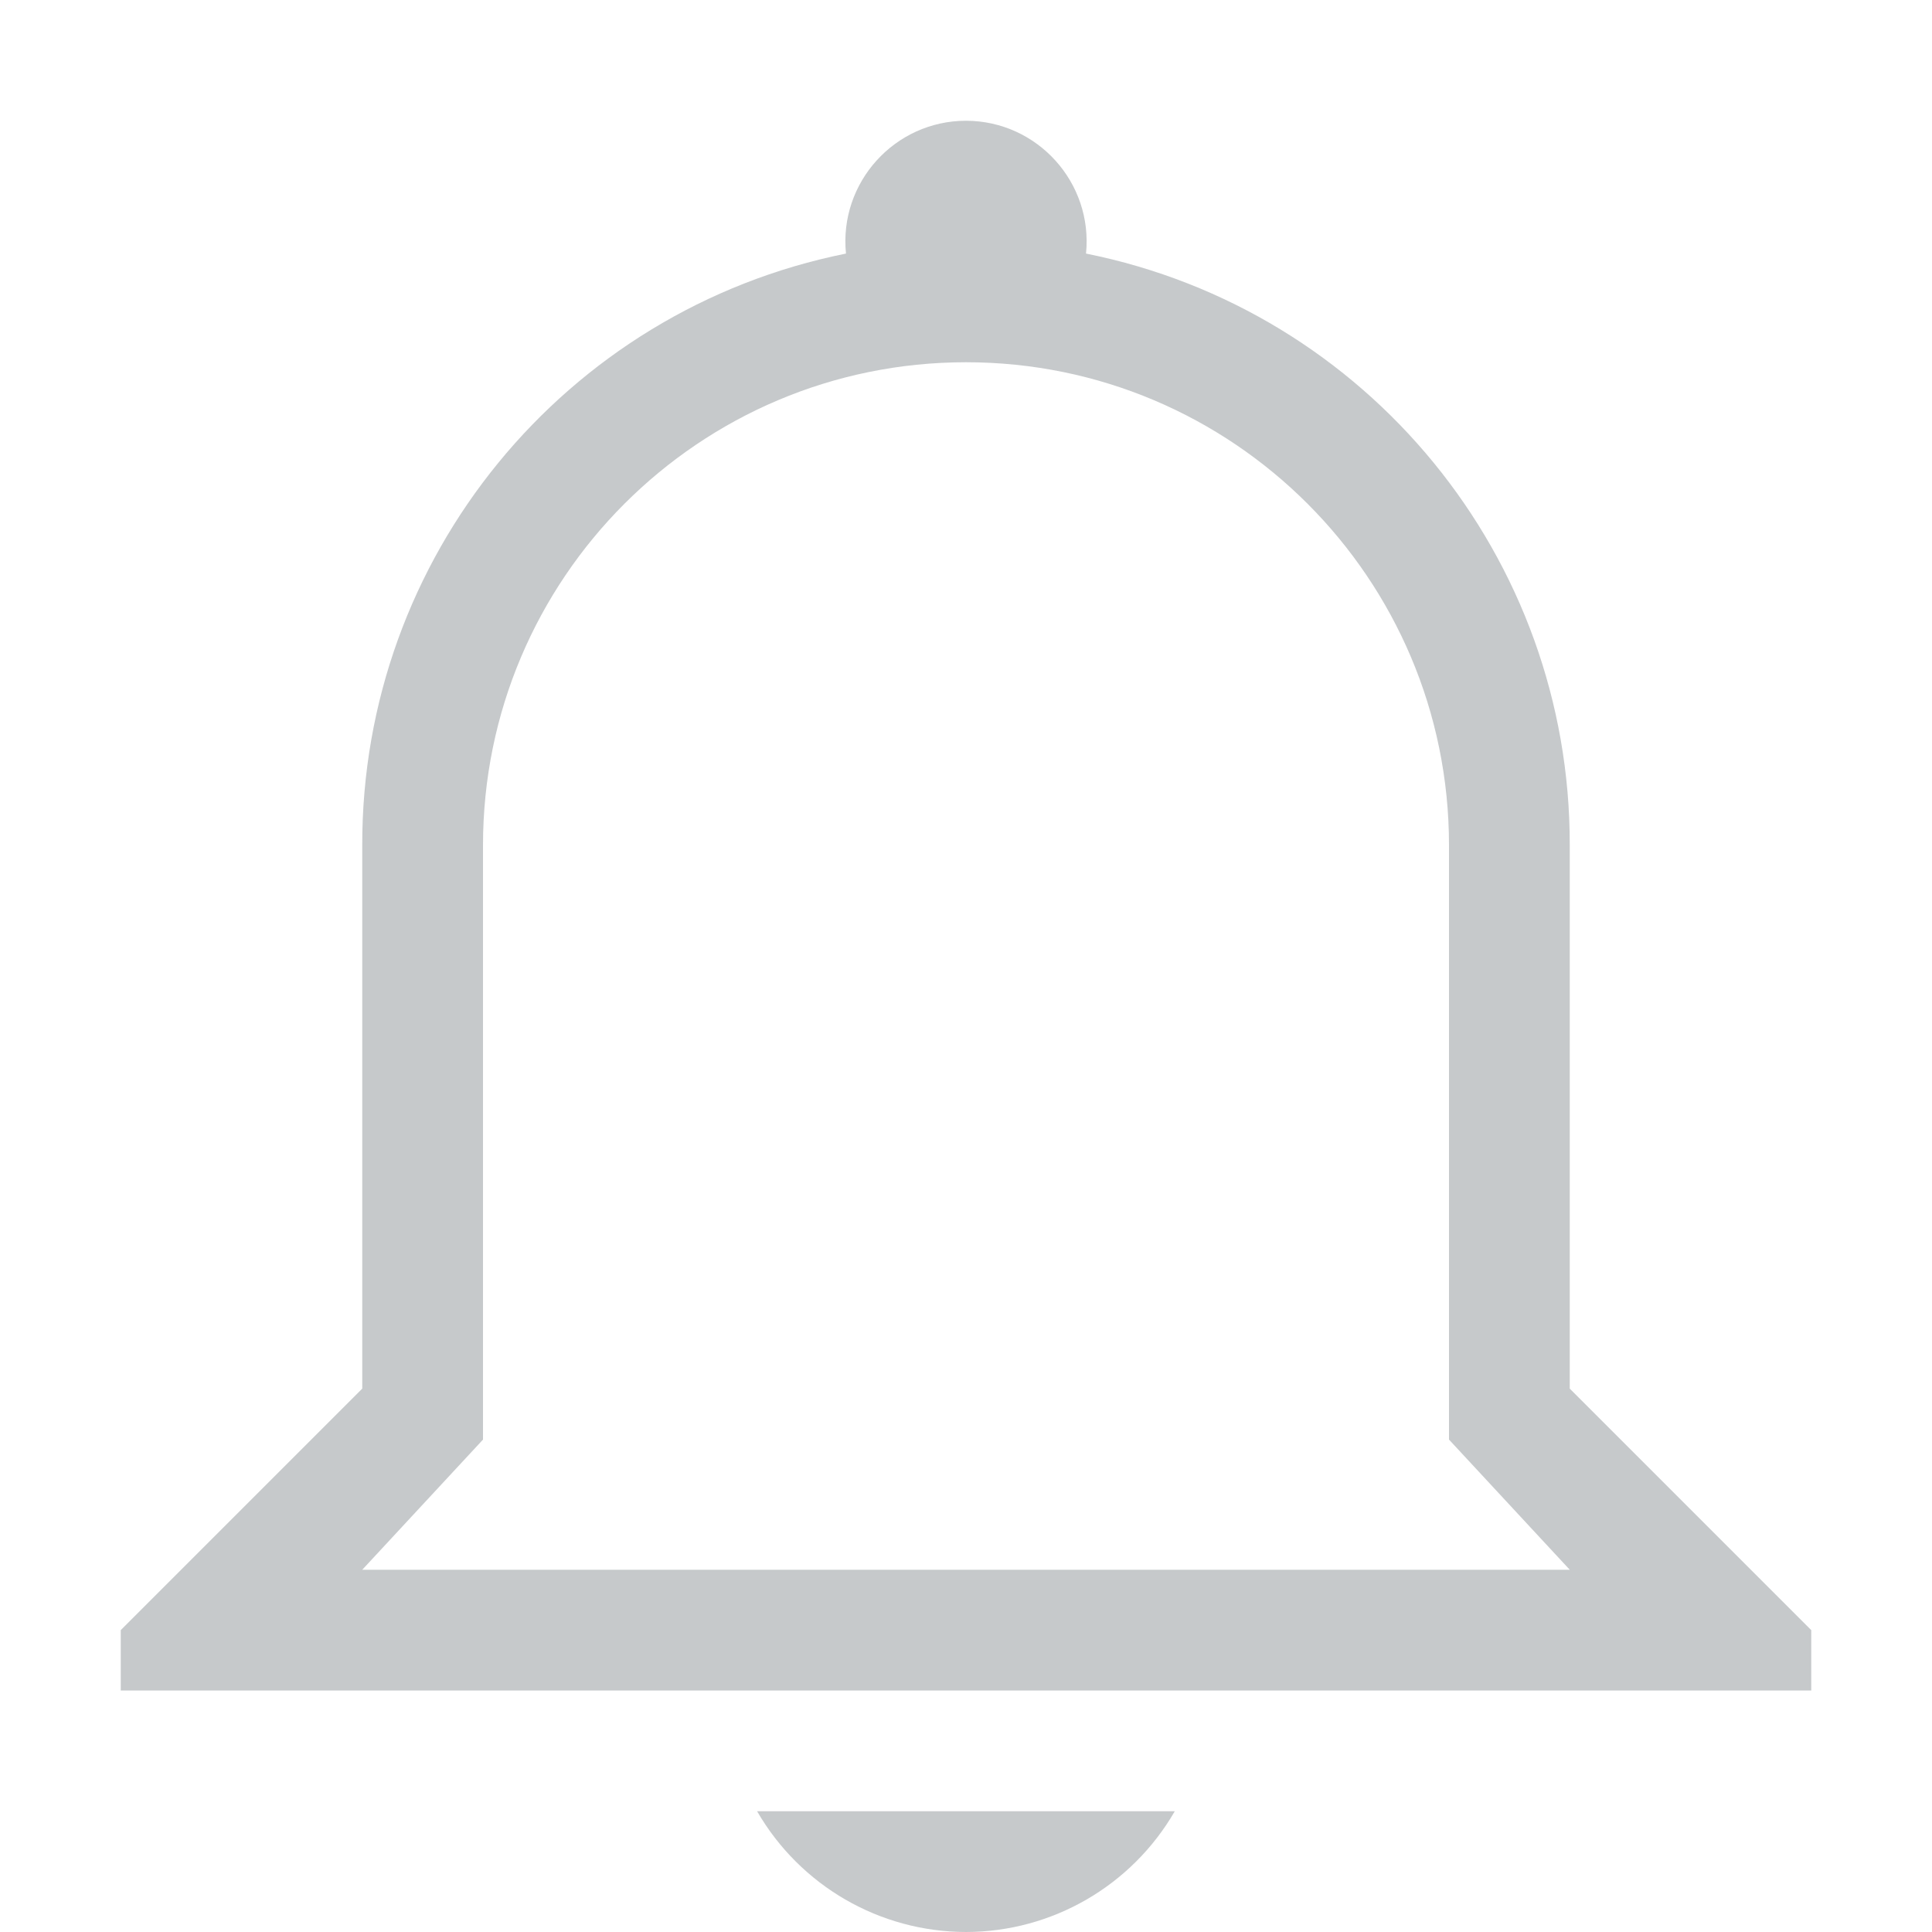 <svg width="16" height="16" version="1.1" xmlns="http://www.w3.org/2000/svg">
 <path d="m8 1c-0.591 5.84e-4 -1.053 0.512-0.994 1.1-2.333 0.469-4.011 2.52-4.006 4.9v4.5l-2 2v0.5h14v-0.5l-2-2v-4.5c0.005-2.38-1.673-4.432-4.006-4.9 0.059-0.588-0.403-1.099-0.994-1.1zm0 2c2.209 0 4 1.791 4 4v4.922l1 1.078h-10l1-1.078v-4.922c0-2.209 1.791-4 4-4zm-1.73 12c0.357 0.618 1.016 0.999 1.73 1 0.713-0.001 1.372-0.382 1.729-1z" fill="#5d656b" opacity=".35" stroke-linecap="round" stroke-width="3"/>
</svg>
